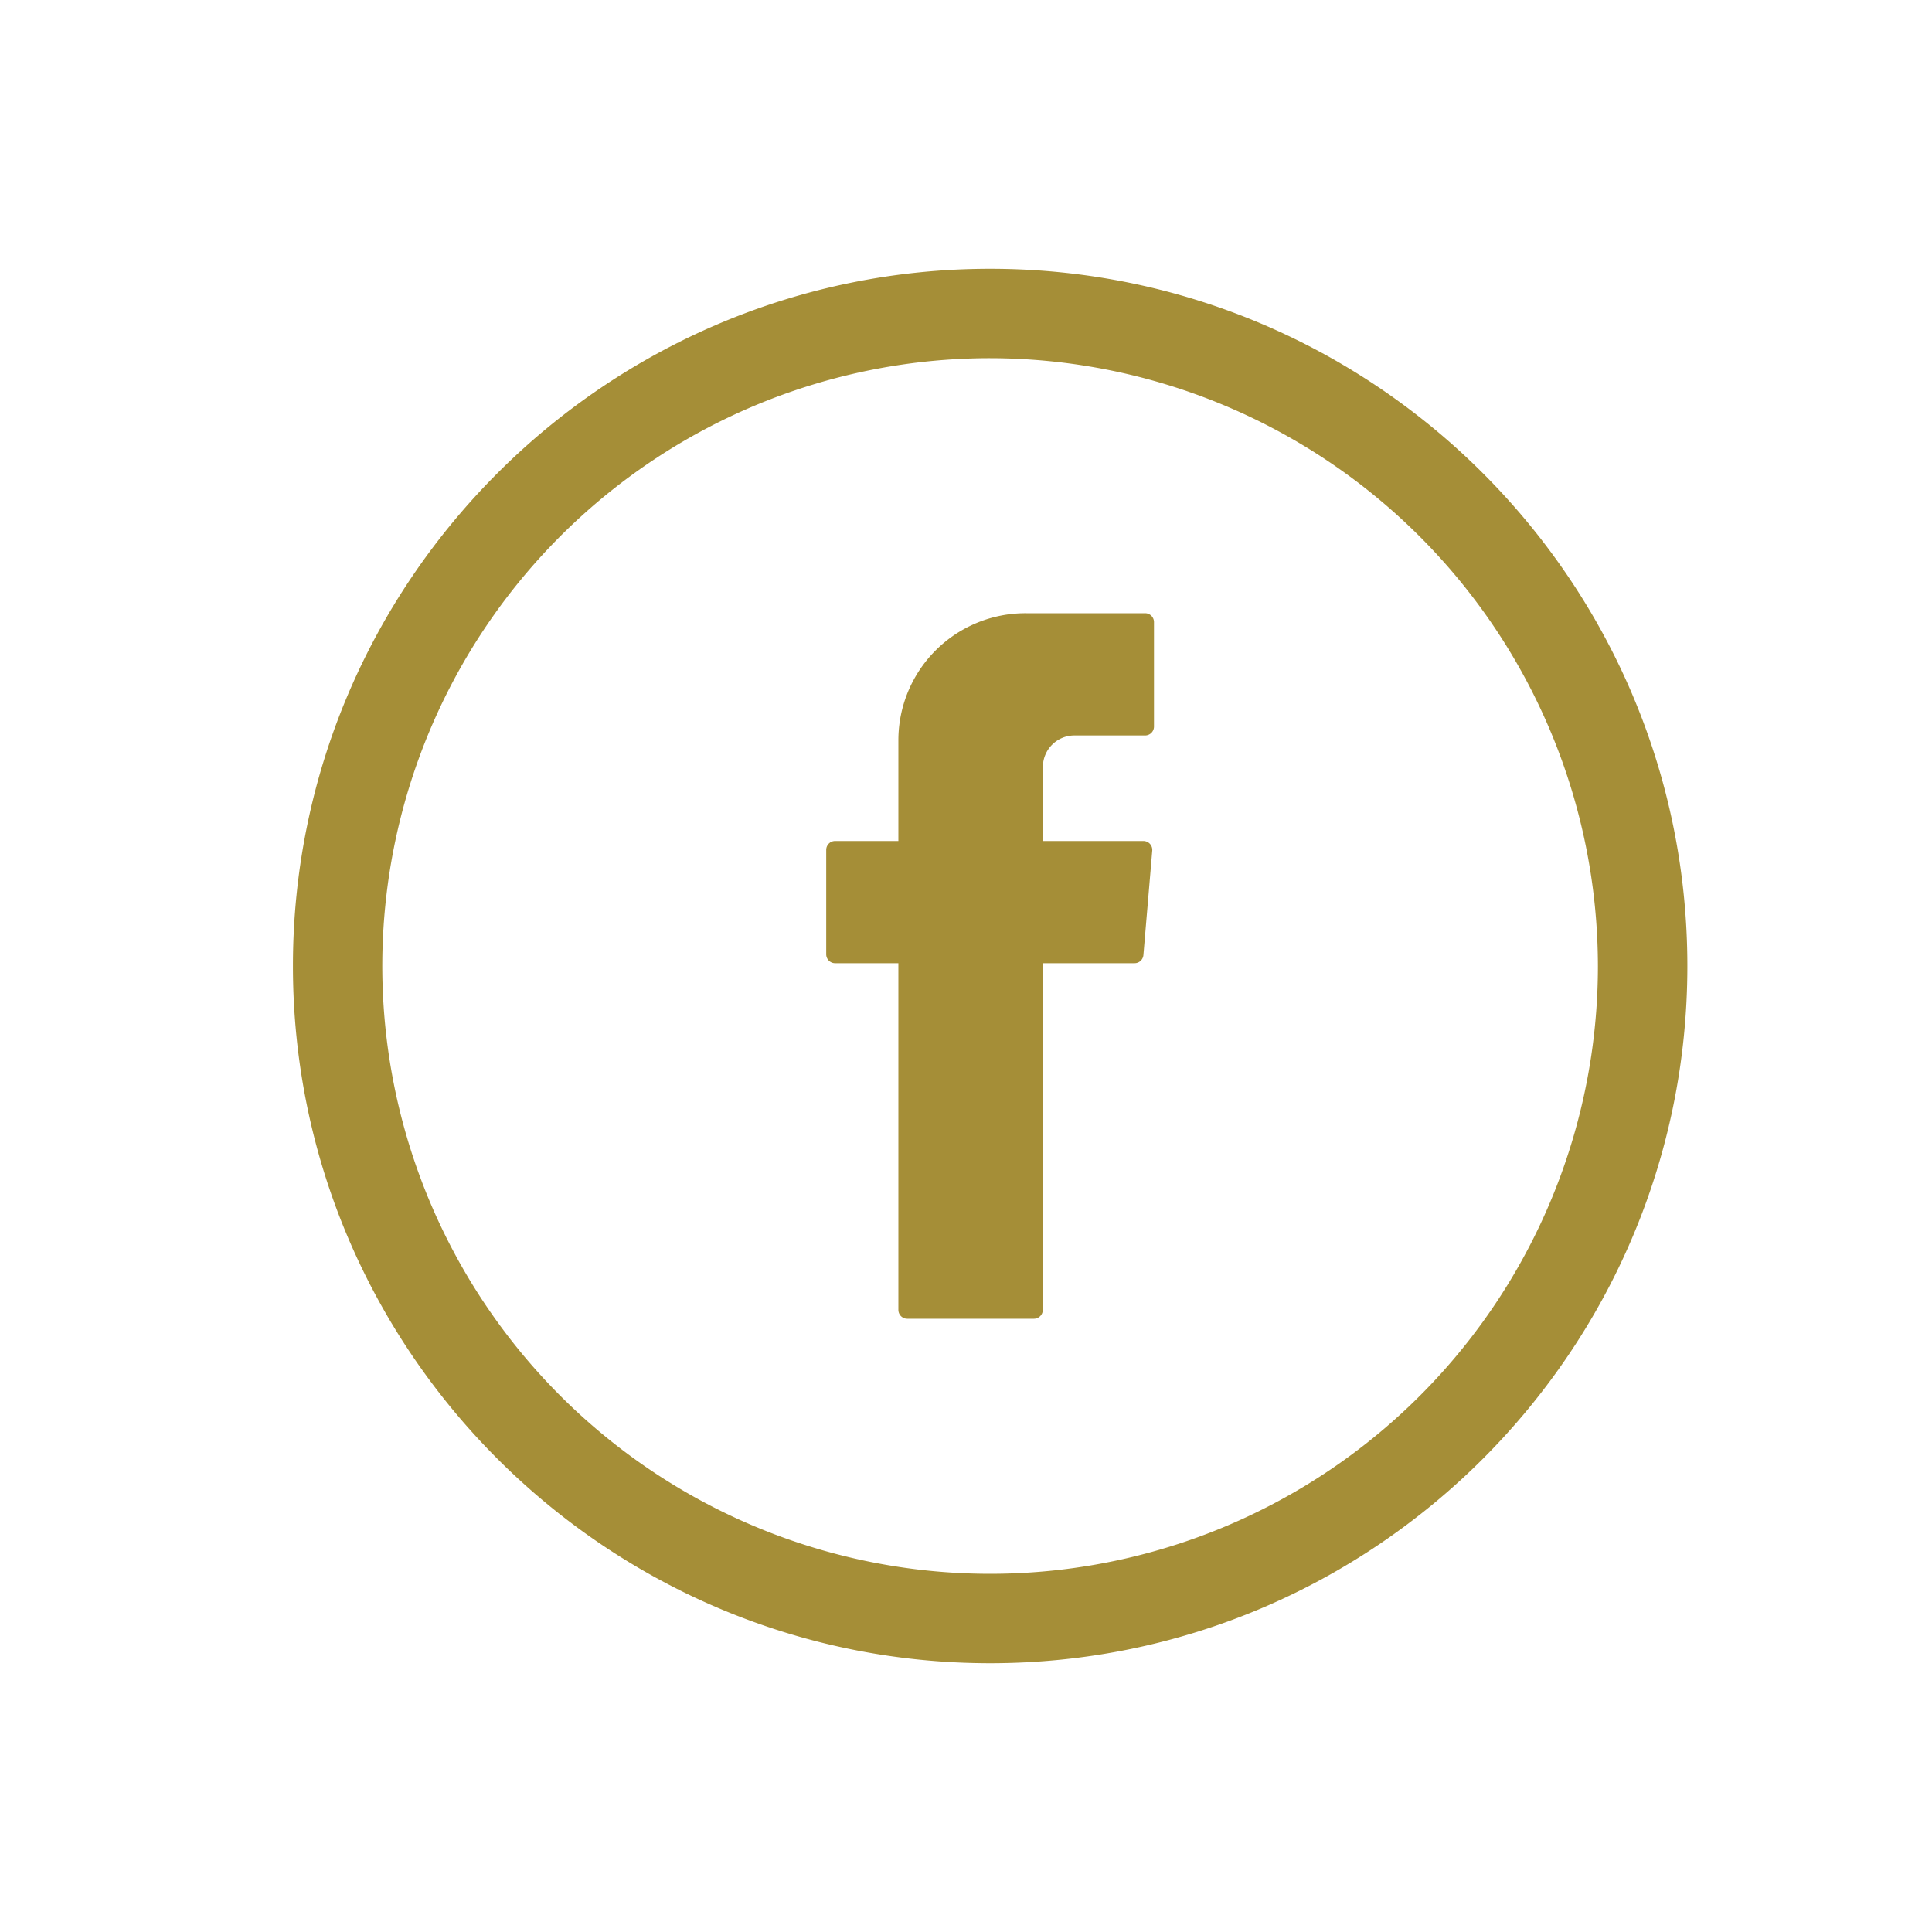 <svg id="Calque_1" data-name="Calque 1" xmlns="http://www.w3.org/2000/svg" viewBox="0 0 400 400"><defs><style>.cls-1,.cls-2{fill:#a58e37;}.cls-1{fill-rule:evenodd;}</style></defs><title>icone</title><g id="Calque_2" data-name="Calque 2"><path class="cls-1" d="M186,200.57v70.62a1.84,1.84,0,0,0,1.84,1.84h26.22a1.84,1.84,0,0,0,1.84-1.84V199.42h19a1.84,1.84,0,0,0,1.83-1.68l1.83-21.62a1.84,1.84,0,0,0-1.84-2H215.92V158.78a6.52,6.52,0,0,1,6.51-6.51h14.65a1.84,1.84,0,0,0,1.84-1.84V128.8a1.84,1.84,0,0,0-1.84-1.84H212.32A26.31,26.31,0,0,0,186,153.27v20.85H172.91a1.84,1.84,0,0,0-1.85,1.84v21.62a1.84,1.84,0,0,0,1.85,1.84H186v1.15Z"/><path class="cls-2" d="M205,55.65C125.41,55.65,60.65,120.41,60.65,200S125.41,344.35,205,344.35,349.35,279.59,349.35,200,284.59,55.65,205,55.65ZM330.83,200A125.84,125.84,0,1,1,205,74.16,126,126,0,0,1,330.83,200Z"/></g></svg>